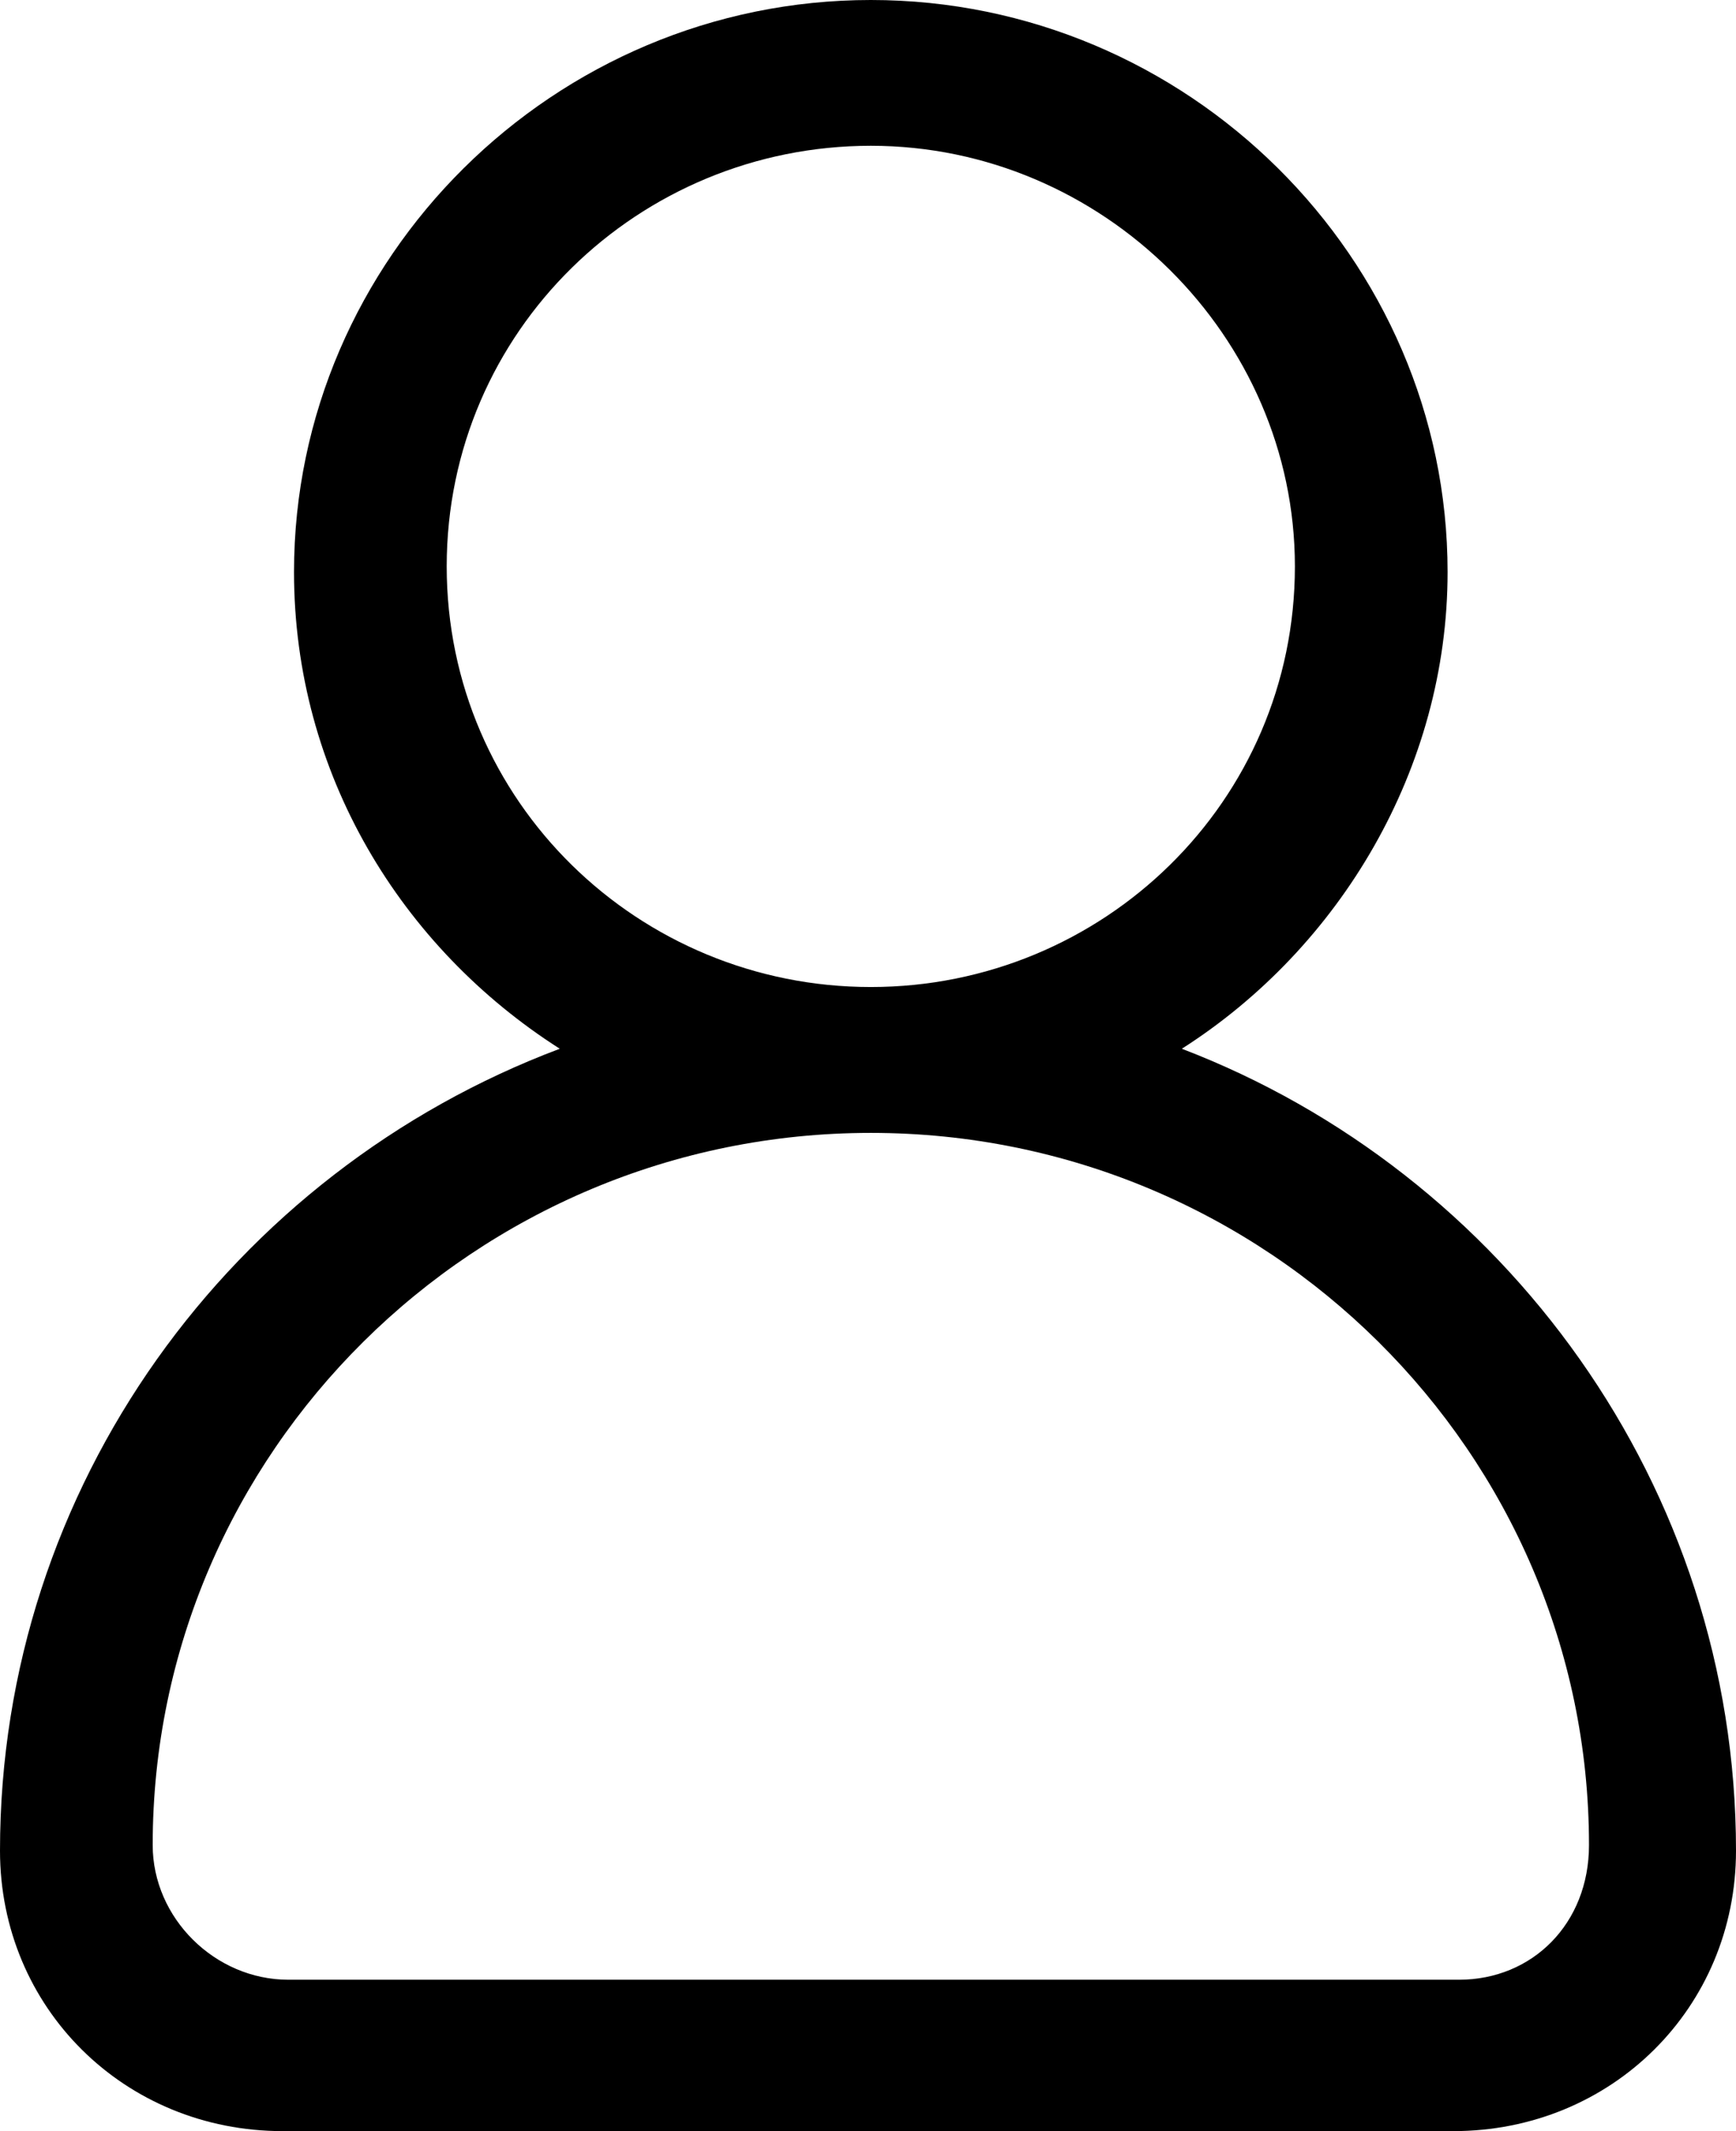 <svg width="22" height="27" viewBox="0 0 22 27" fill="none" xmlns="http://www.w3.org/2000/svg">
<path d="M14.977 13.287C16.984 12.008 18.345 9.734 18.345 7.247C18.345 3.268 15.049 0 11.036 0C7.023 0 3.726 3.268 3.726 7.247C3.726 9.805 5.088 12.008 7.094 13.287C2.938 14.85 0 18.829 0 23.447C0 25.437 1.577 27 3.583 27H18.417C20.424 27 22 25.437 22 23.447C22 18.829 19.062 14.85 14.977 13.287ZM5.661 7.176C5.661 4.192 8.098 1.847 11.036 1.847C13.974 1.847 16.41 4.263 16.41 7.176C16.41 10.161 13.974 12.505 11.036 12.505C8.098 12.505 5.661 10.161 5.661 7.176ZM18.489 25.082H3.655C2.723 25.082 1.935 24.3 1.935 23.376C1.935 18.403 6.02 14.353 11.036 14.353C16.052 14.353 20.137 18.403 20.137 23.376C20.137 24.371 19.42 25.082 18.489 25.082Z" fill="black"/>
</svg>
